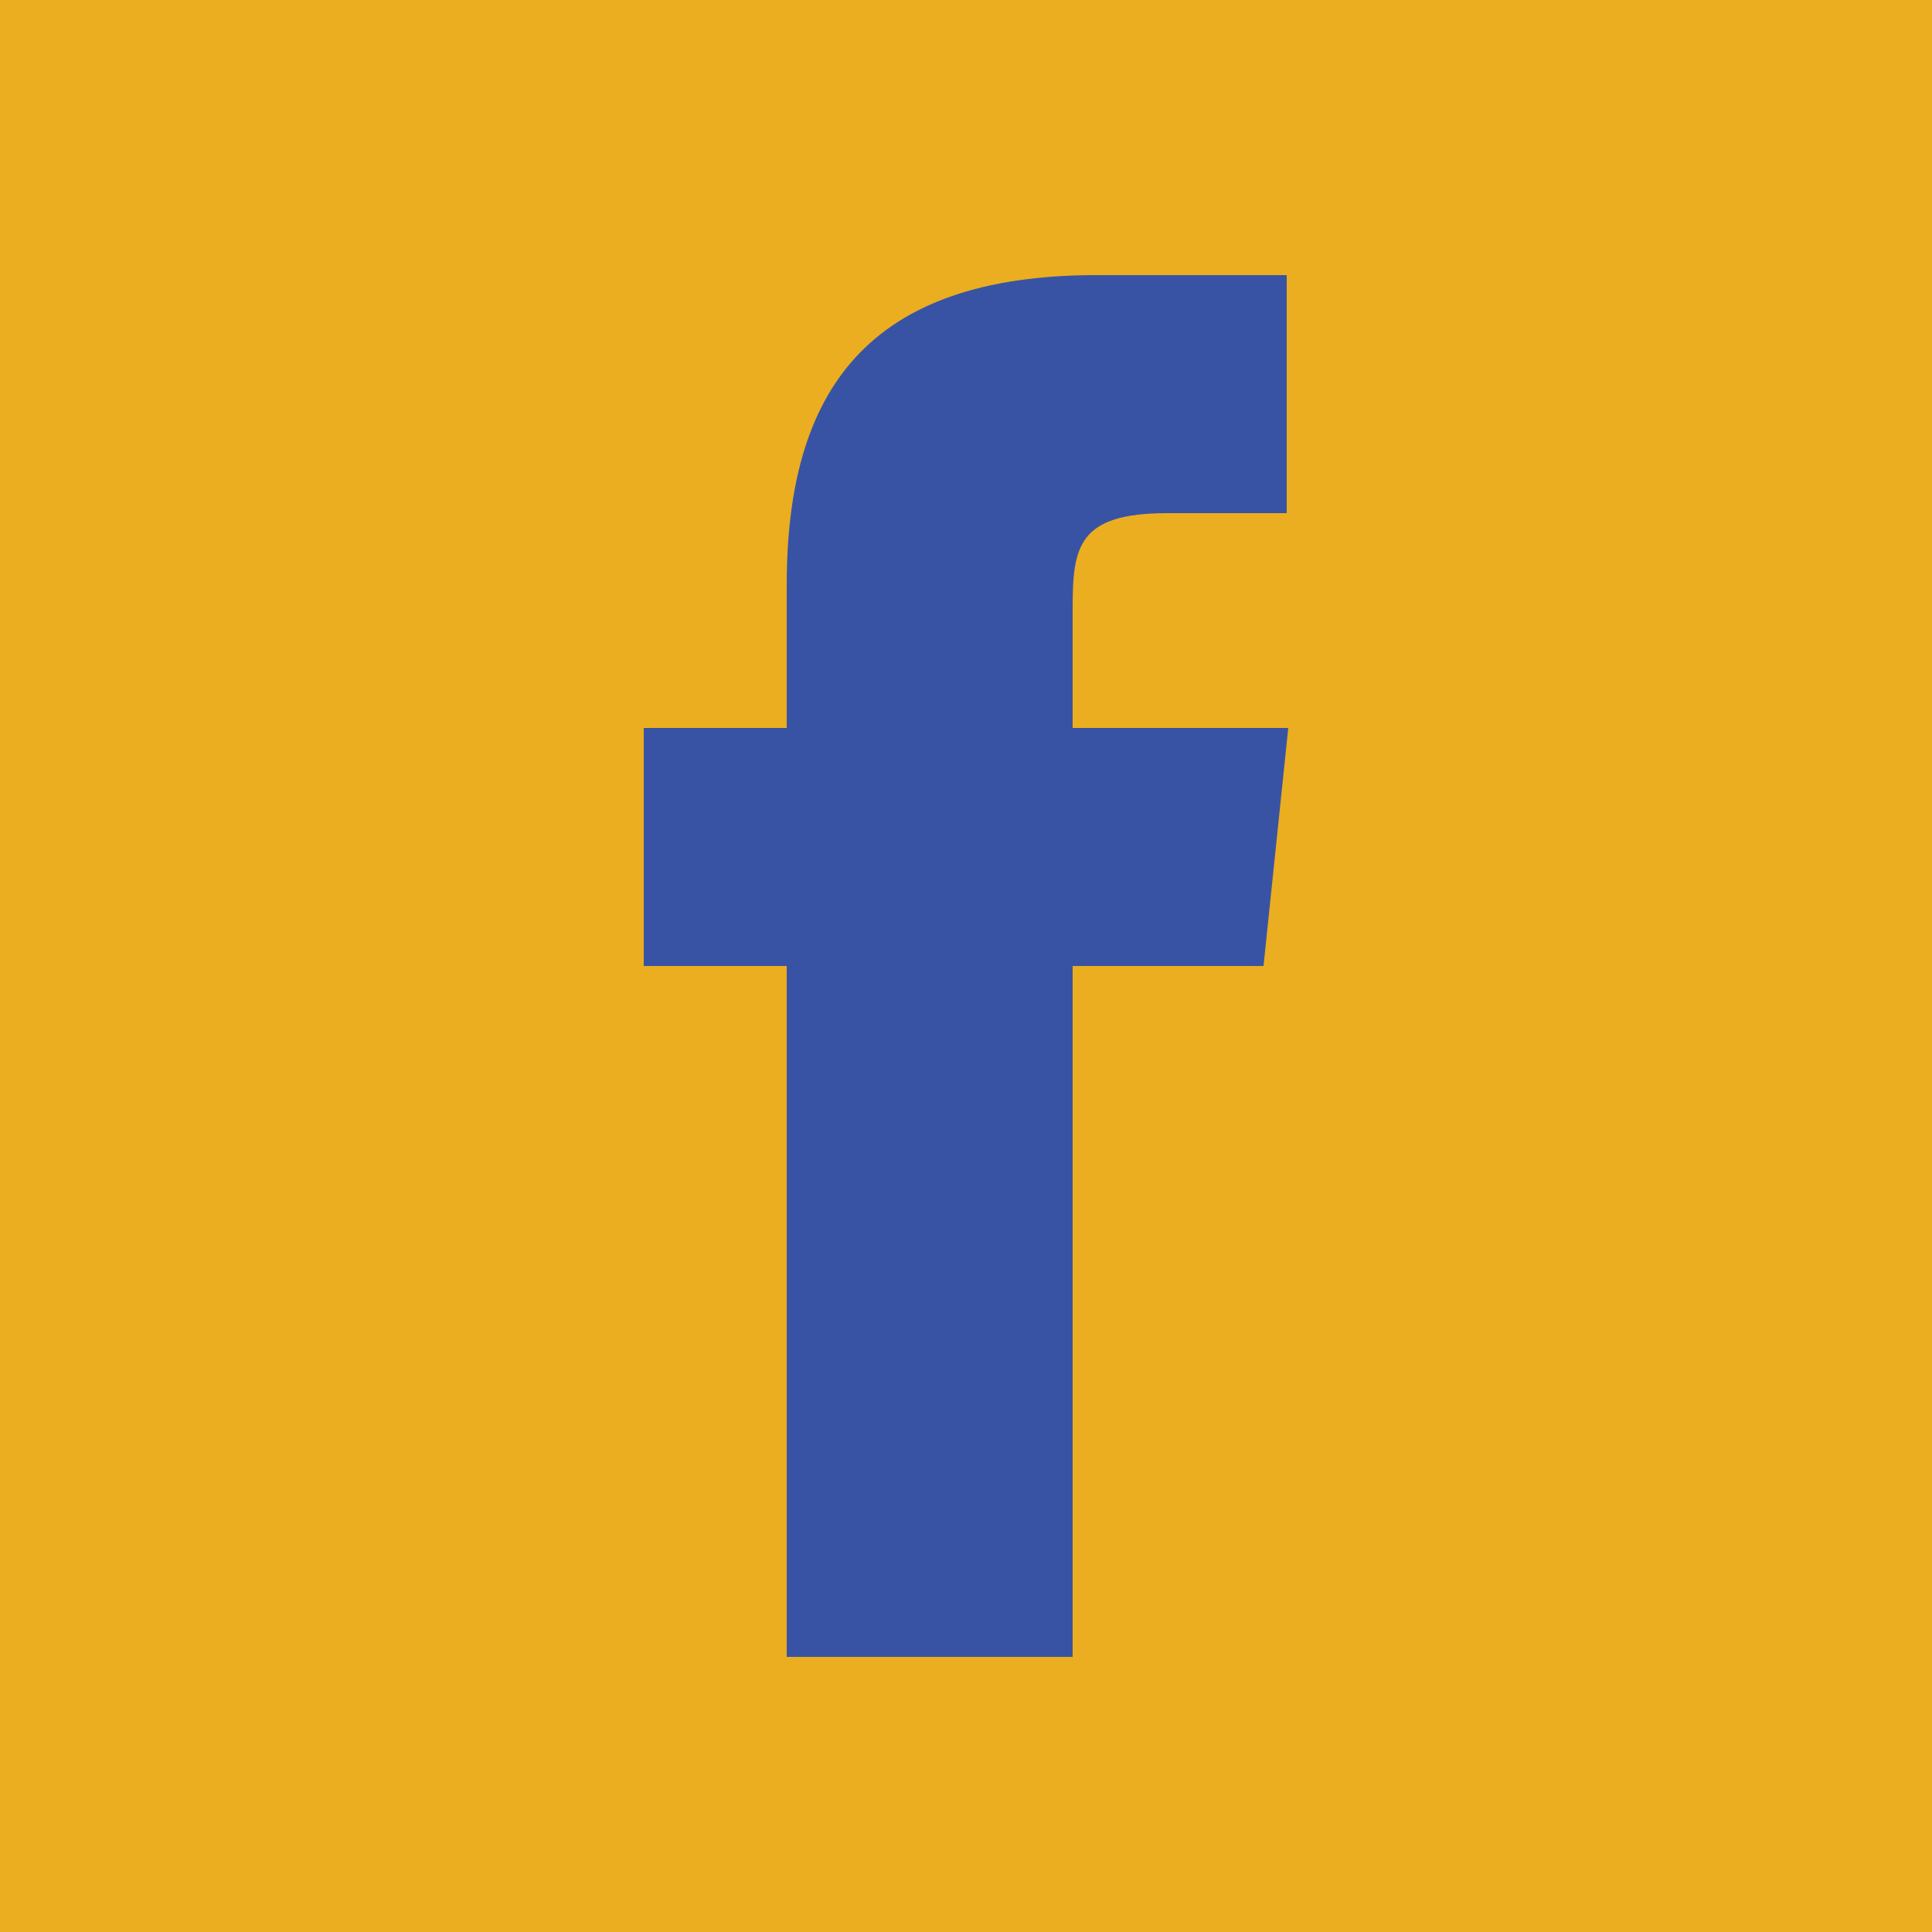 <?xml version="1.0" encoding="UTF-8"?><svg id="Layer_2" xmlns="http://www.w3.org/2000/svg" viewBox="0 0 25 25"><defs><style>.cls-1{fill:#3953a4;}.cls-1,.cls-2{stroke-width:0px;}.cls-2{fill:#eaae20;}</style></defs><g id="Layer_1-2"><rect class="cls-2" width="25" height="25"/><path class="cls-1" d="m13.88,21.44h-3.7v-8.94h-1.85v-3.08h1.85v-1.85c0-2.51,1.04-4.01,4.01-4.01h2.46v3.08h-1.54c-1.16,0-1.23.43-1.23,1.23v1.55s2.79,0,2.79,0l-.32,3.08h-2.47v8.94Z"/></g></svg>